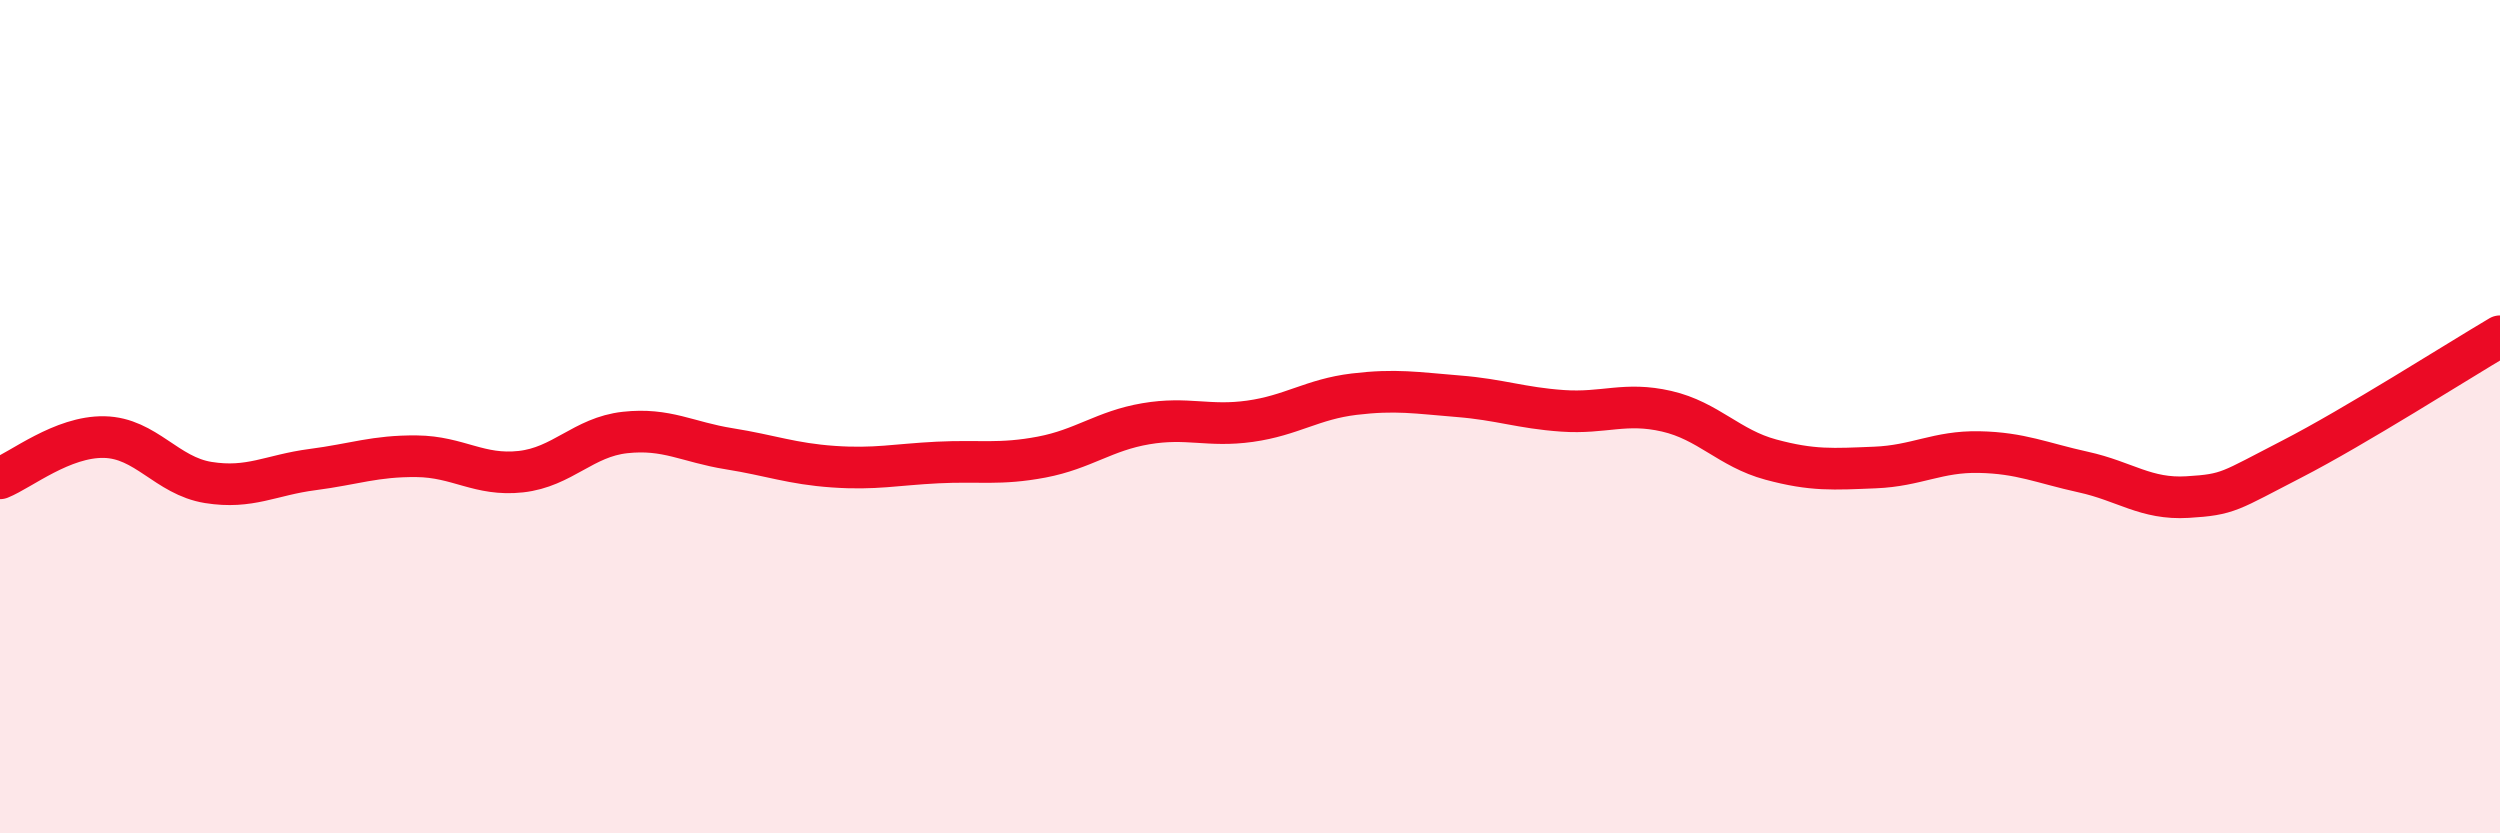 
    <svg width="60" height="20" viewBox="0 0 60 20" xmlns="http://www.w3.org/2000/svg">
      <path
        d="M 0,11.48 C 0.5,11.28 1.5,10.47 2.5,10.49 C 3.5,10.51 4,11.42 5,11.58 C 6,11.74 6.5,11.4 7.5,11.27 C 8.5,11.14 9,10.94 10,10.95 C 11,10.96 11.5,11.43 12.5,11.32 C 13.5,11.21 14,10.49 15,10.38 C 16,10.27 16.5,10.61 17.5,10.77 C 18.5,10.93 19,11.13 20,11.2 C 21,11.27 21.5,11.15 22.5,11.1 C 23.5,11.05 24,11.16 25,10.97 C 26,10.78 26.5,10.34 27.5,10.17 C 28.5,10 29,10.25 30,10.11 C 31,9.97 31.5,9.58 32.5,9.46 C 33.5,9.34 34,9.43 35,9.51 C 36,9.59 36.5,9.79 37.5,9.86 C 38.5,9.93 39,9.64 40,9.87 C 41,10.1 41.5,10.76 42.5,11.03 C 43.5,11.3 44,11.26 45,11.22 C 46,11.18 46.5,10.83 47.5,10.85 C 48.5,10.87 49,11.11 50,11.33 C 51,11.55 51.5,11.99 52.5,11.93 C 53.5,11.87 53.5,11.79 55,11.02 C 56.5,10.25 59,8.66 60,8.07L60 20L0 20Z"
        fill="#EB0A25"
        opacity="0.1"
        stroke-linecap="round"
        stroke-linejoin="round"
      />
      <path
        d="M 0,11.48 C 0.5,11.28 1.5,10.47 2.5,10.49 C 3.5,10.51 4,11.42 5,11.58 C 6,11.74 6.5,11.4 7.5,11.27 C 8.5,11.14 9,10.94 10,10.95 C 11,10.96 11.5,11.43 12.5,11.32 C 13.5,11.21 14,10.49 15,10.38 C 16,10.27 16.5,10.61 17.5,10.77 C 18.5,10.93 19,11.13 20,11.2 C 21,11.27 21.5,11.15 22.5,11.1 C 23.5,11.05 24,11.16 25,10.97 C 26,10.78 26.5,10.34 27.5,10.17 C 28.5,10 29,10.25 30,10.11 C 31,9.97 31.5,9.58 32.5,9.46 C 33.5,9.34 34,9.43 35,9.51 C 36,9.59 36.5,9.79 37.5,9.86 C 38.5,9.93 39,9.64 40,9.87 C 41,10.1 41.5,10.76 42.5,11.03 C 43.5,11.3 44,11.26 45,11.22 C 46,11.18 46.5,10.83 47.5,10.85 C 48.5,10.87 49,11.11 50,11.33 C 51,11.55 51.5,11.99 52.5,11.93 C 53.5,11.87 53.5,11.79 55,11.02 C 56.5,10.25 59,8.66 60,8.07"
        stroke="#EB0A25"
        stroke-width="1"
        fill="none"
        stroke-linecap="round"
        stroke-linejoin="round"
      />
    </svg>
  